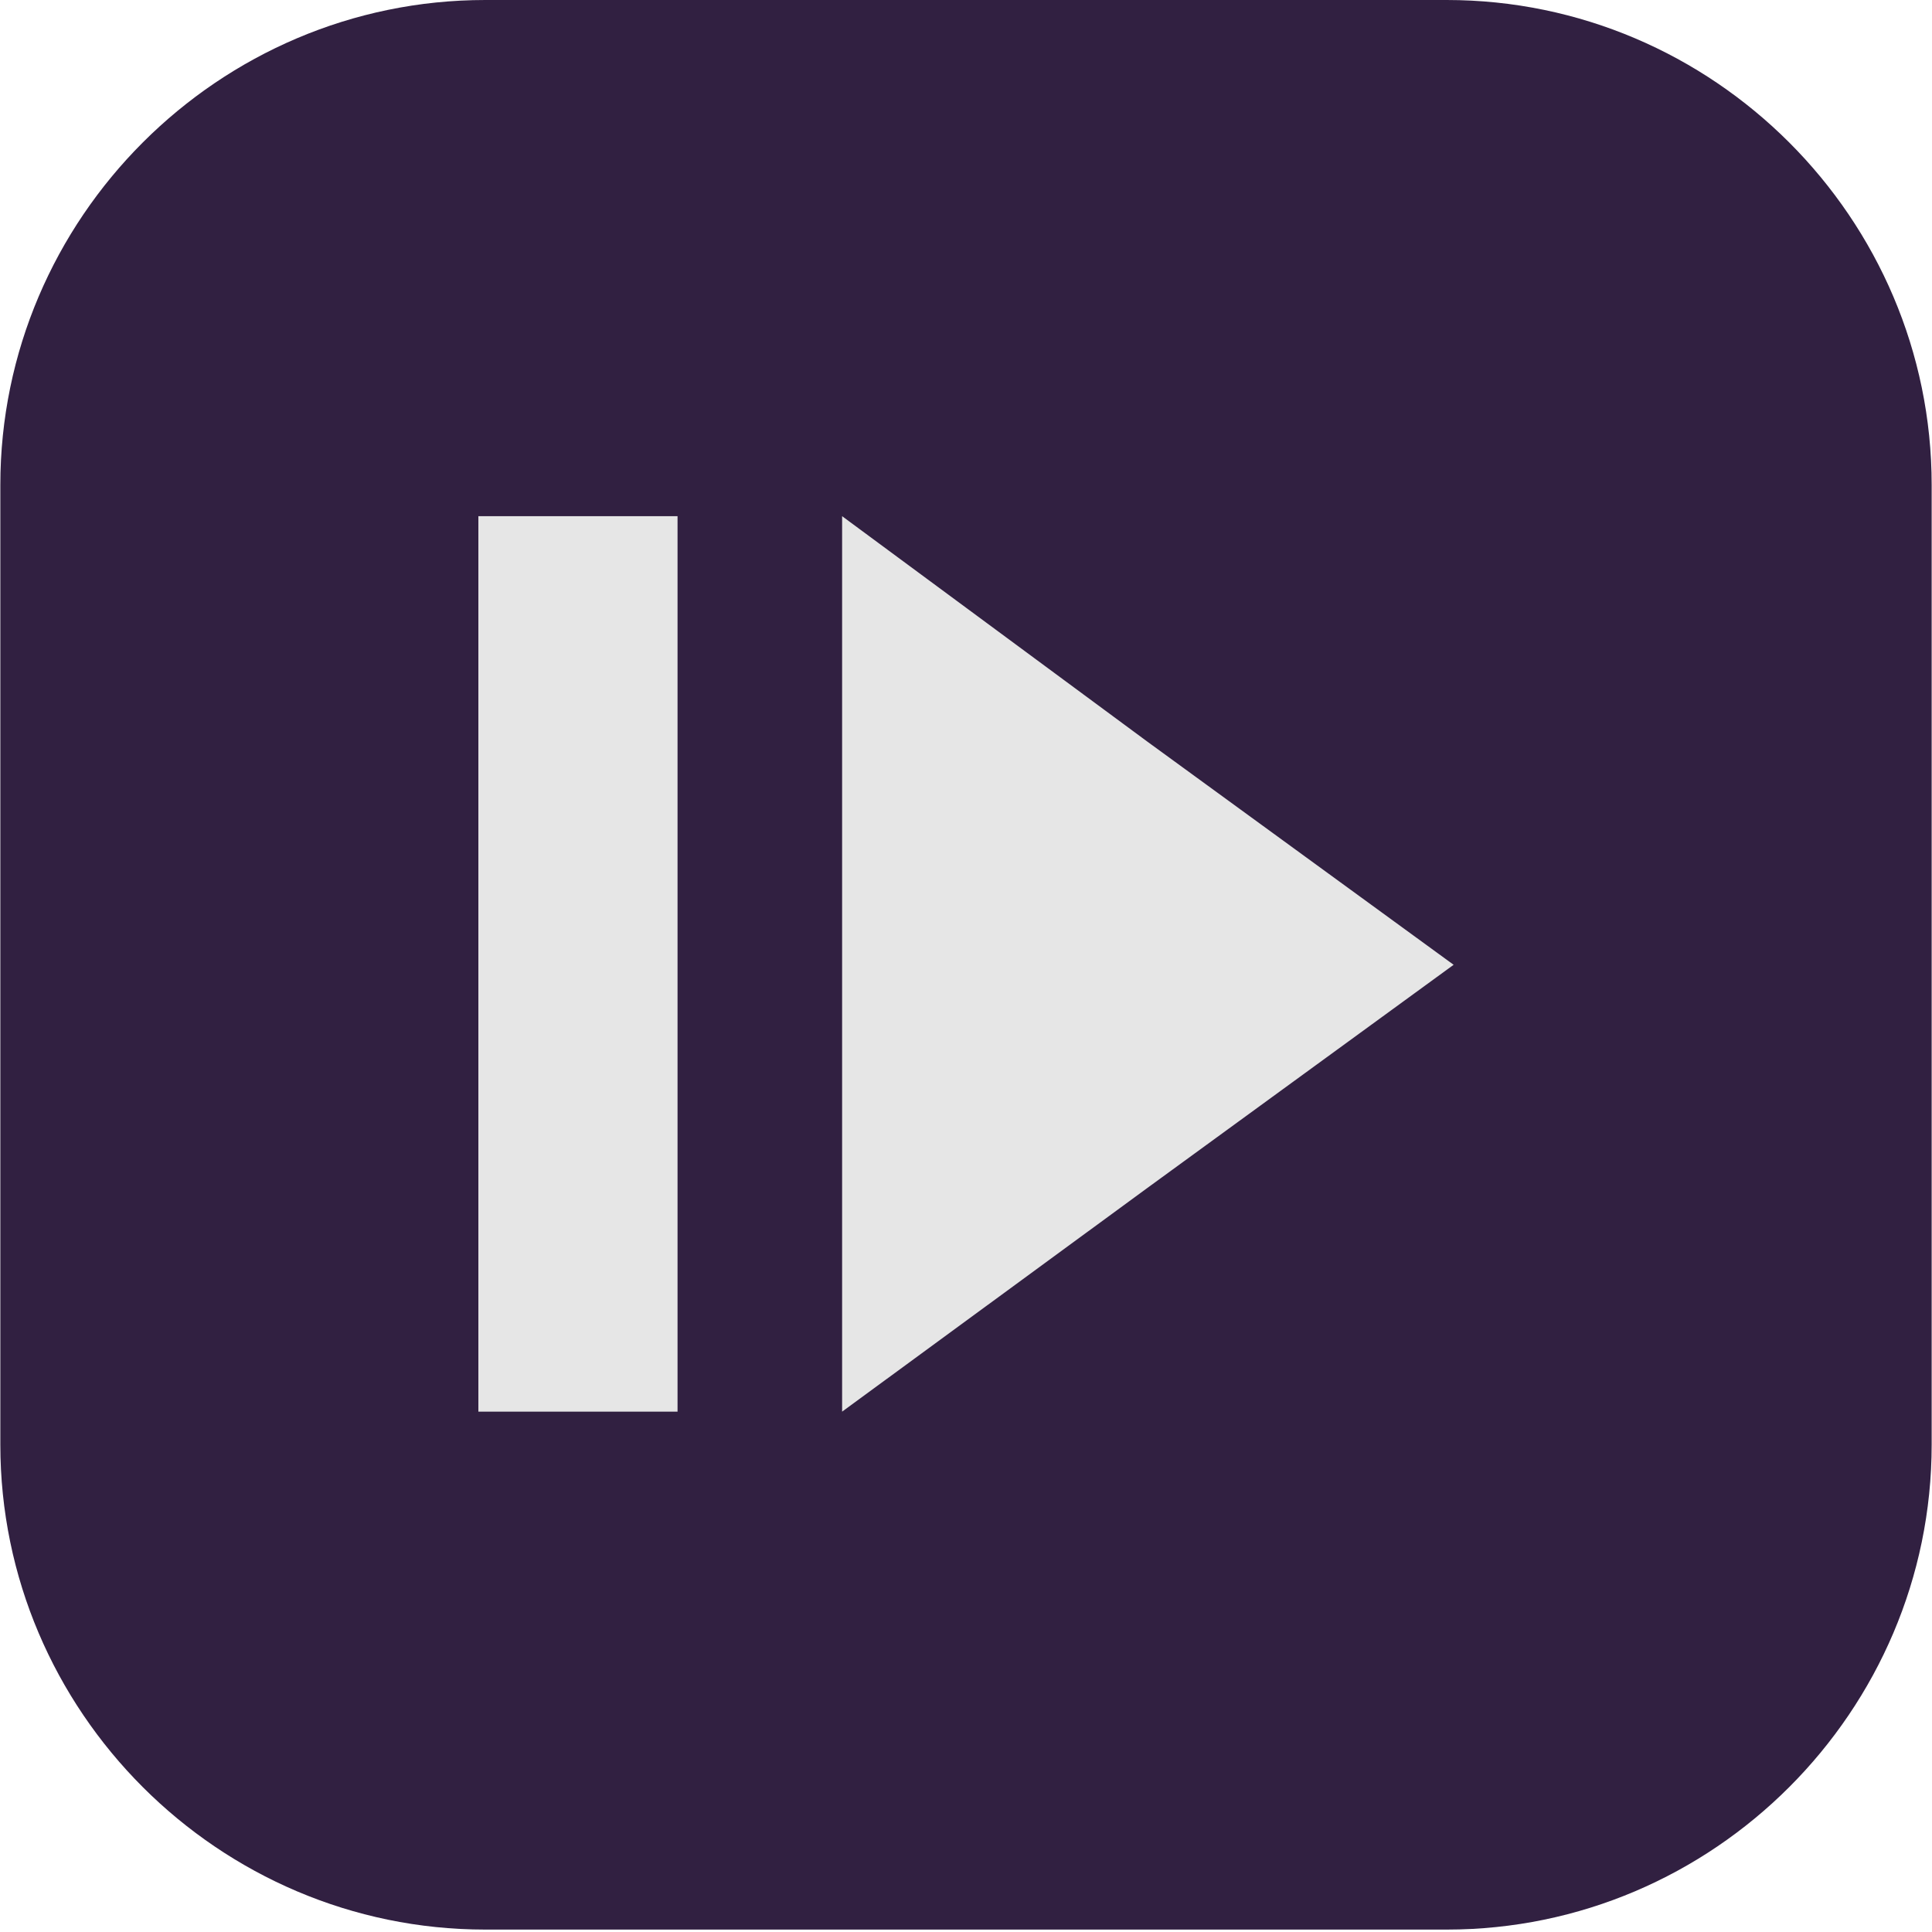 <svg xmlns="http://www.w3.org/2000/svg" xmlns:xlink="http://www.w3.org/1999/xlink" width="1000" zoomAndPan="magnify" viewBox="0 0 750 750" height="1000" preserveAspectRatio="xMidYMid meet" version="1.0"><defs><clipPath id="bc49c997a0"><path d="M 0 0 L 750 0 L 750 749.25 L 0 749.25 Z M 0 0 " clip-rule="nonzero"/></clipPath><clipPath id="e5b55b6c4e"><path d="M 185 200 L 565 200 L 565 548 L 185 548 Z M 185 200 " clip-rule="nonzero"/></clipPath><clipPath id="883ac974b2"><path d="M 188.398 0 L 561.602 0 C 665.152 0 749.871 84.723 749.871 188.273 L 749.871 560.789 C 749.871 664.34 665.152 749.062 561.602 749.062 L 188.398 749.062 C 84.848 749.062 0.129 664.34 0.129 560.789 L 0.129 188.273 C 0.129 84.723 84.848 0 188.398 0 Z M 188.398 0 " clip-rule="nonzero"/></clipPath></defs><g clip-path="url(#bc49c997a0)"><path fill="#312041" d="M 188.398 0 L 561.602 0 C 665.152 0 749.871 84.723 749.871 188.273 L 749.871 560.789 C 749.871 664.34 665.152 749.062 561.602 749.062 L 188.398 749.062 C 84.848 749.062 0.129 664.34 0.129 560.789 L 0.129 188.273 C 0.129 84.723 84.848 0 188.398 0 Z M 188.398 0 " fill-opacity="1" fill-rule="evenodd"/></g><g clip-path="url(#e5b55b6c4e)"><g clip-path="url(#883ac974b2)"><path fill="#e6e6e6" d="M 185.703 200.379 L 263.023 200.379 L 263.023 548 L 185.703 548 Z M 564.297 374.531 L 445.262 461.266 L 326.906 548 L 326.906 200.379 L 445.262 287.797 Z M 564.297 374.531 " fill-opacity="1" fill-rule="evenodd"/></g></g></svg>